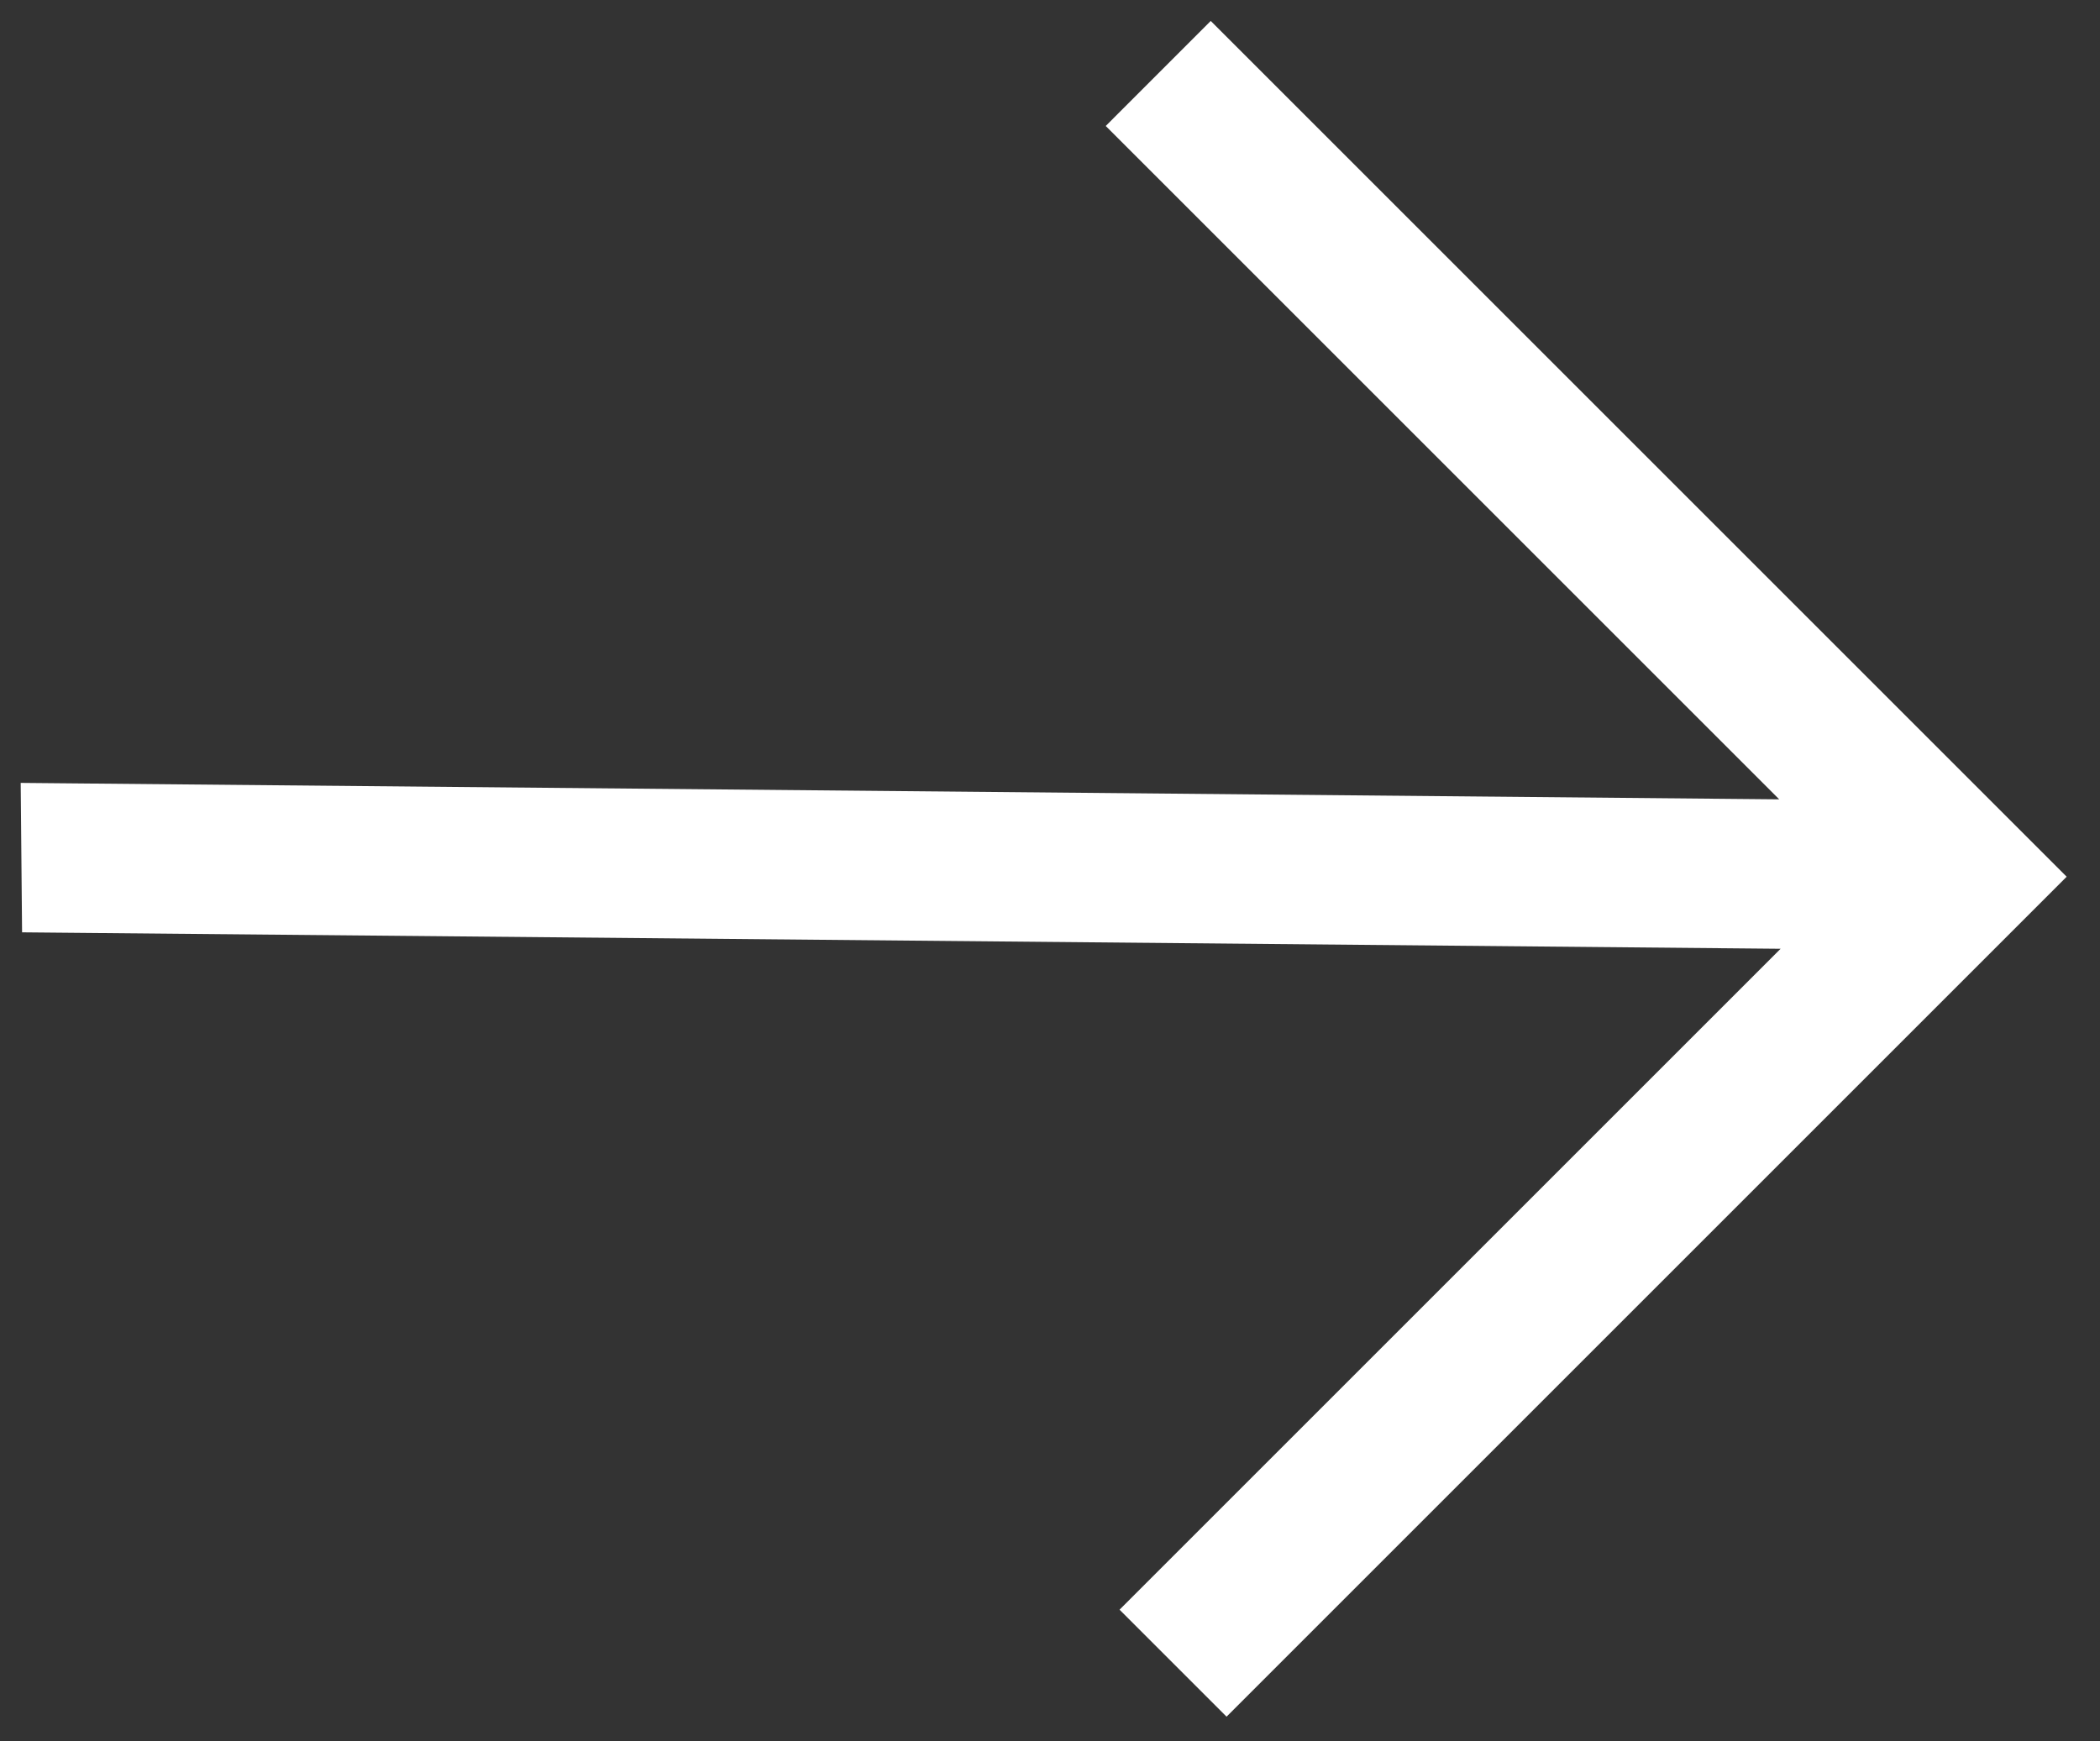 <svg width="41" height="34" viewBox="0 0 41 34" fill="none" xmlns="http://www.w3.org/2000/svg"><rect x="0" y="0" width="41" height="34" fill="#333333" stroke="none"/><path d="M23.947 33.522L21.858 31.433L34.764 18.527L0.431 18.206L0.404 15.288L34.737 15.609L21.588 2.46L23.638 0.409L40.349 17.12L23.947 33.522Z" fill="white"/></svg>